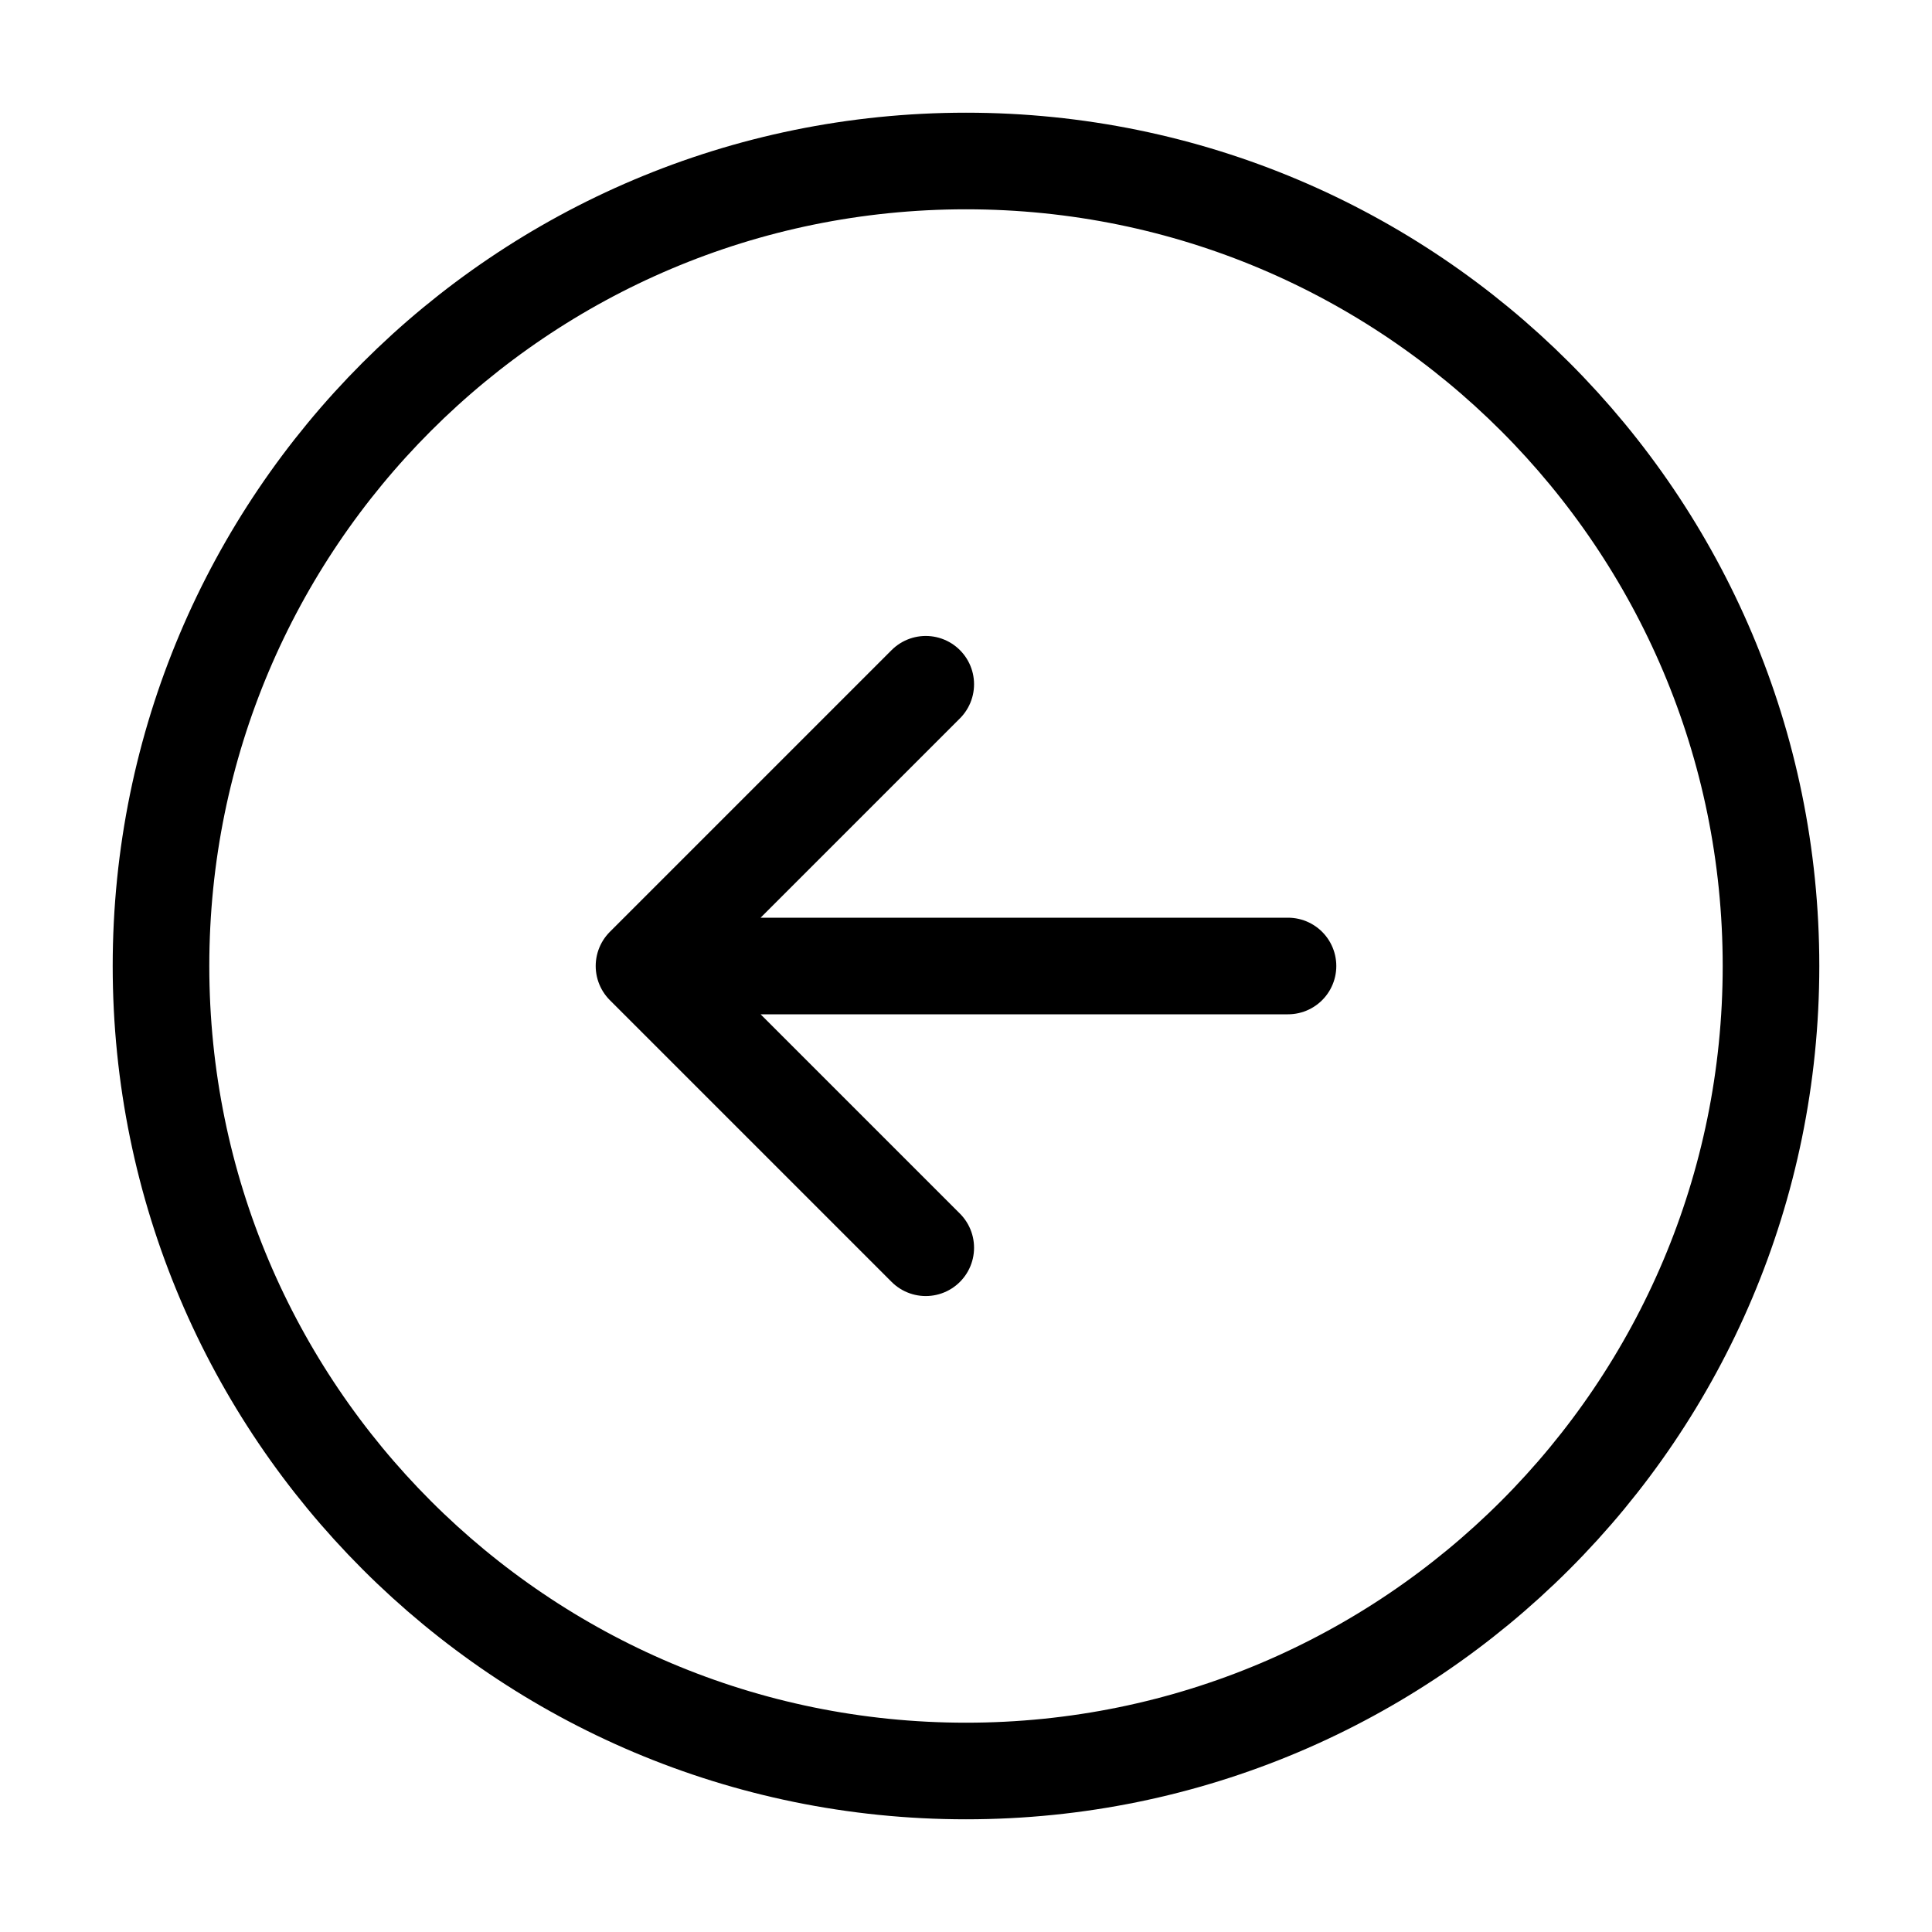 <svg xmlns="http://www.w3.org/2000/svg" width="60" height="60" viewBox="0 0 60 60" fill="none"><path d="M40 30H20M20 30L28.75 21.25M20 30L28.75 38.75M30 55C16.192 55 5 43.807 5 30C5 16.192 16.192 5 30 5C43.807 5 55 16.192 55 30C55 43.807 43.807 55 30 55Z" stroke="black" stroke-width="3" stroke-linecap="round" stroke-linejoin="round"></path></svg>